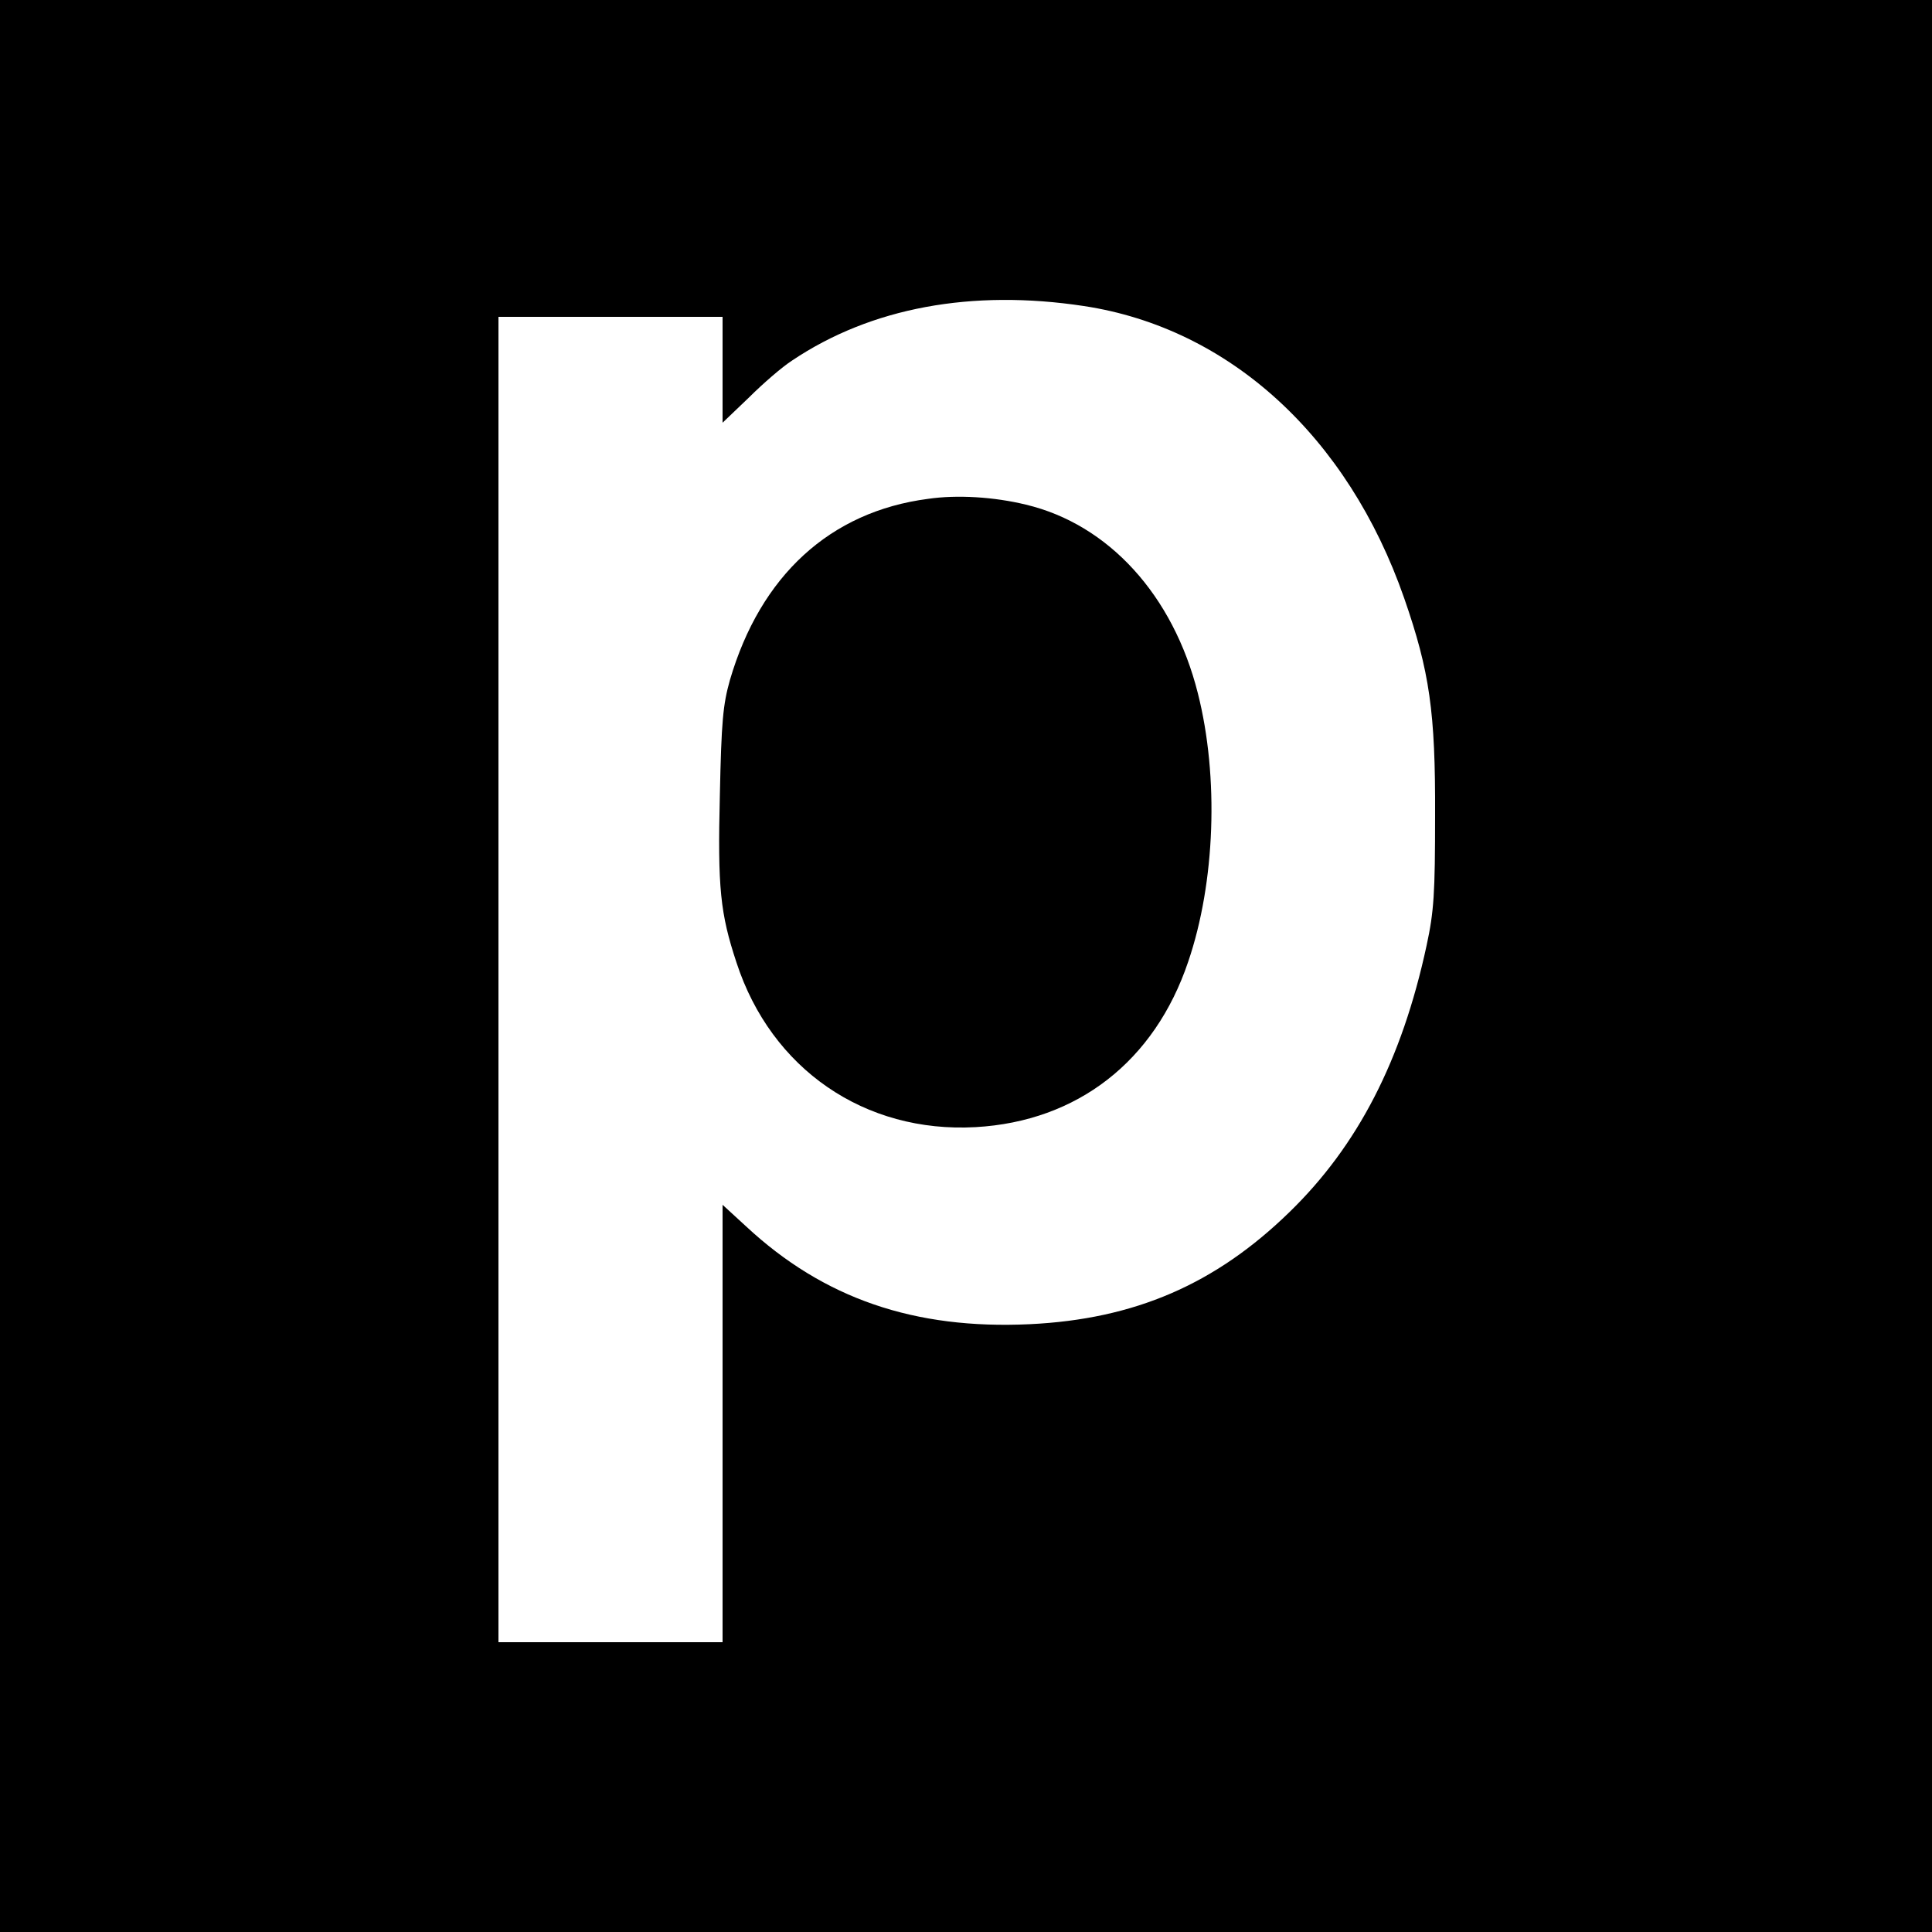 <?xml version="1.0" standalone="no"?>
<!DOCTYPE svg PUBLIC "-//W3C//DTD SVG 20010904//EN"
 "http://www.w3.org/TR/2001/REC-SVG-20010904/DTD/svg10.dtd">
<svg version="1.0" xmlns="http://www.w3.org/2000/svg"
 width="500pt" height="500pt" viewBox="0 0 500 500"
 preserveAspectRatio="xMidYMid meet">
<g transform="translate(0,500) scale(0.1,-0.1)"
fill="#000000" stroke="none">
<path d="M0 2500 l0 -2500 2500 0 2500 0 0 2500 0 2500 -2500 0 -2500 0 0
-2500z m2805 1708 c376 -57 683 -337 829 -756 66 -190 81 -295 80 -562 0 -203
-3 -249 -22 -337 -64 -297 -178 -518 -355 -690 -192 -187 -401 -277 -672 -290
-298 -14 -533 66 -734 253 l-61 56 0 -566 0 -566 -290 0 -290 0 0 1715 0 1715
290 0 290 0 0 -137 0 -137 68 65 c37 37 87 80 112 96 204 137 465 185 755 141z"/>
<path d="M2402 3709 c-254 -33 -434 -199 -513 -469 -18 -64 -22 -107 -26 -297
-6 -241 1 -307 43 -434 90 -276 332 -442 619 -426 263 15 463 170 550 428 70
205 80 478 25 695 -64 254 -231 437 -445 488 -82 20 -178 26 -253 15z"/>
</g>
</svg>
